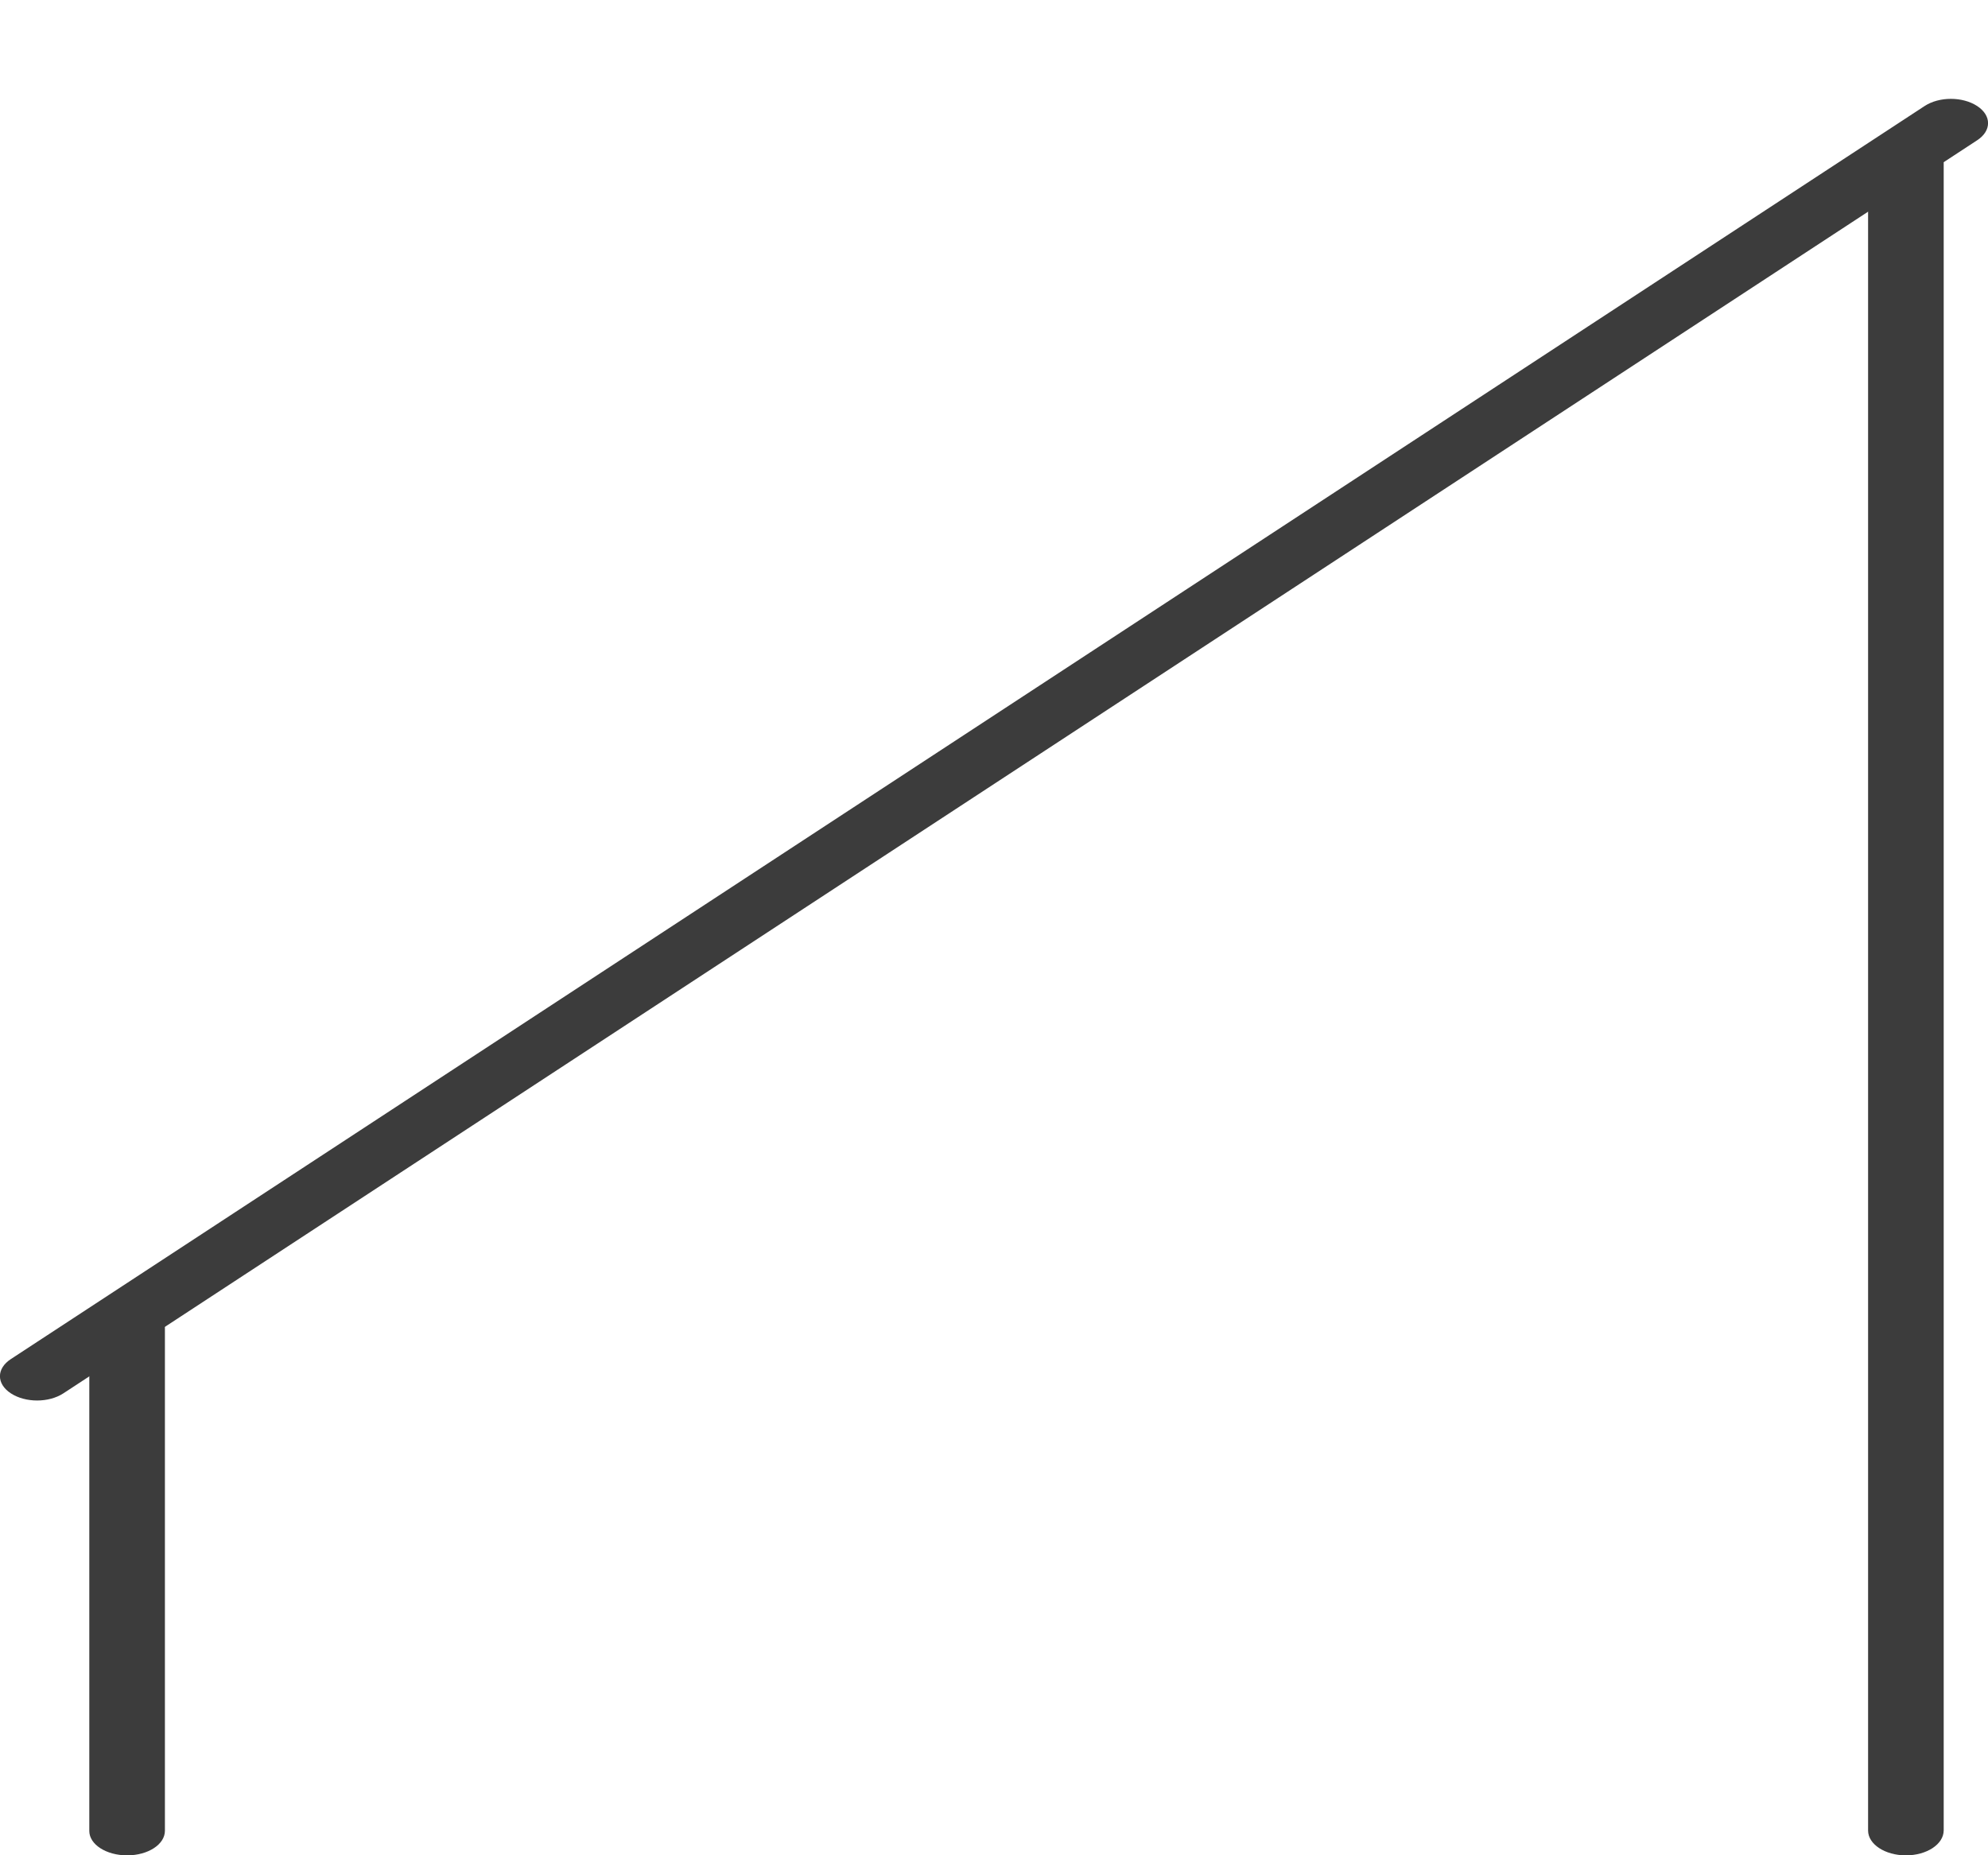 <?xml version="1.0" encoding="utf-8"?>
<!-- Generator: Adobe Illustrator 27.2.0, SVG Export Plug-In . SVG Version: 6.00 Build 0)  -->
<svg version="1.1" id="Ebene_1" xmlns="http://www.w3.org/2000/svg" xmlns:xlink="http://www.w3.org/1999/xlink" x="0px" y="0px"
	 viewBox="0 0 857.1 800" style="enable-background:new 0 0 857.1 800;" xml:space="preserve">
<style type="text/css">
	.st0{fill:#3C3C3C;}
</style>
<path class="st0" d="M852.4,60.5L27.3,600.8c-6.3,4.1-16.3,4.1-22.6,0l0,0c-6.3-4.1-6.3-10.7,0-14.8L829.8,45.7
	c6.3-4.1,16.3-4.1,22.6,0l0,0C858.7,49.8,858.7,56.4,852.4,60.5z"/>
<g>
	<path class="st0" d="M54.8,800L54.8,800c-9,0-16.3-4.7-16.3-10.5V572.6c0-5.8,7.3-10.5,16.3-10.5l0,0c9,0,16.3,4.7,16.3,10.5v216.8
		C71.1,795.3,63.8,800,54.8,800z"/>
	<path class="st0" d="M821.7,800L821.7,800c-9,0-16.3-4.8-16.3-10.7v-719c0-5.9,7.3-10.7,16.3-10.7l0,0c9,0,16.3,4.8,16.3,10.7
		v718.9C838,795.2,830.7,800,821.7,800z"/>
</g>
</svg>
